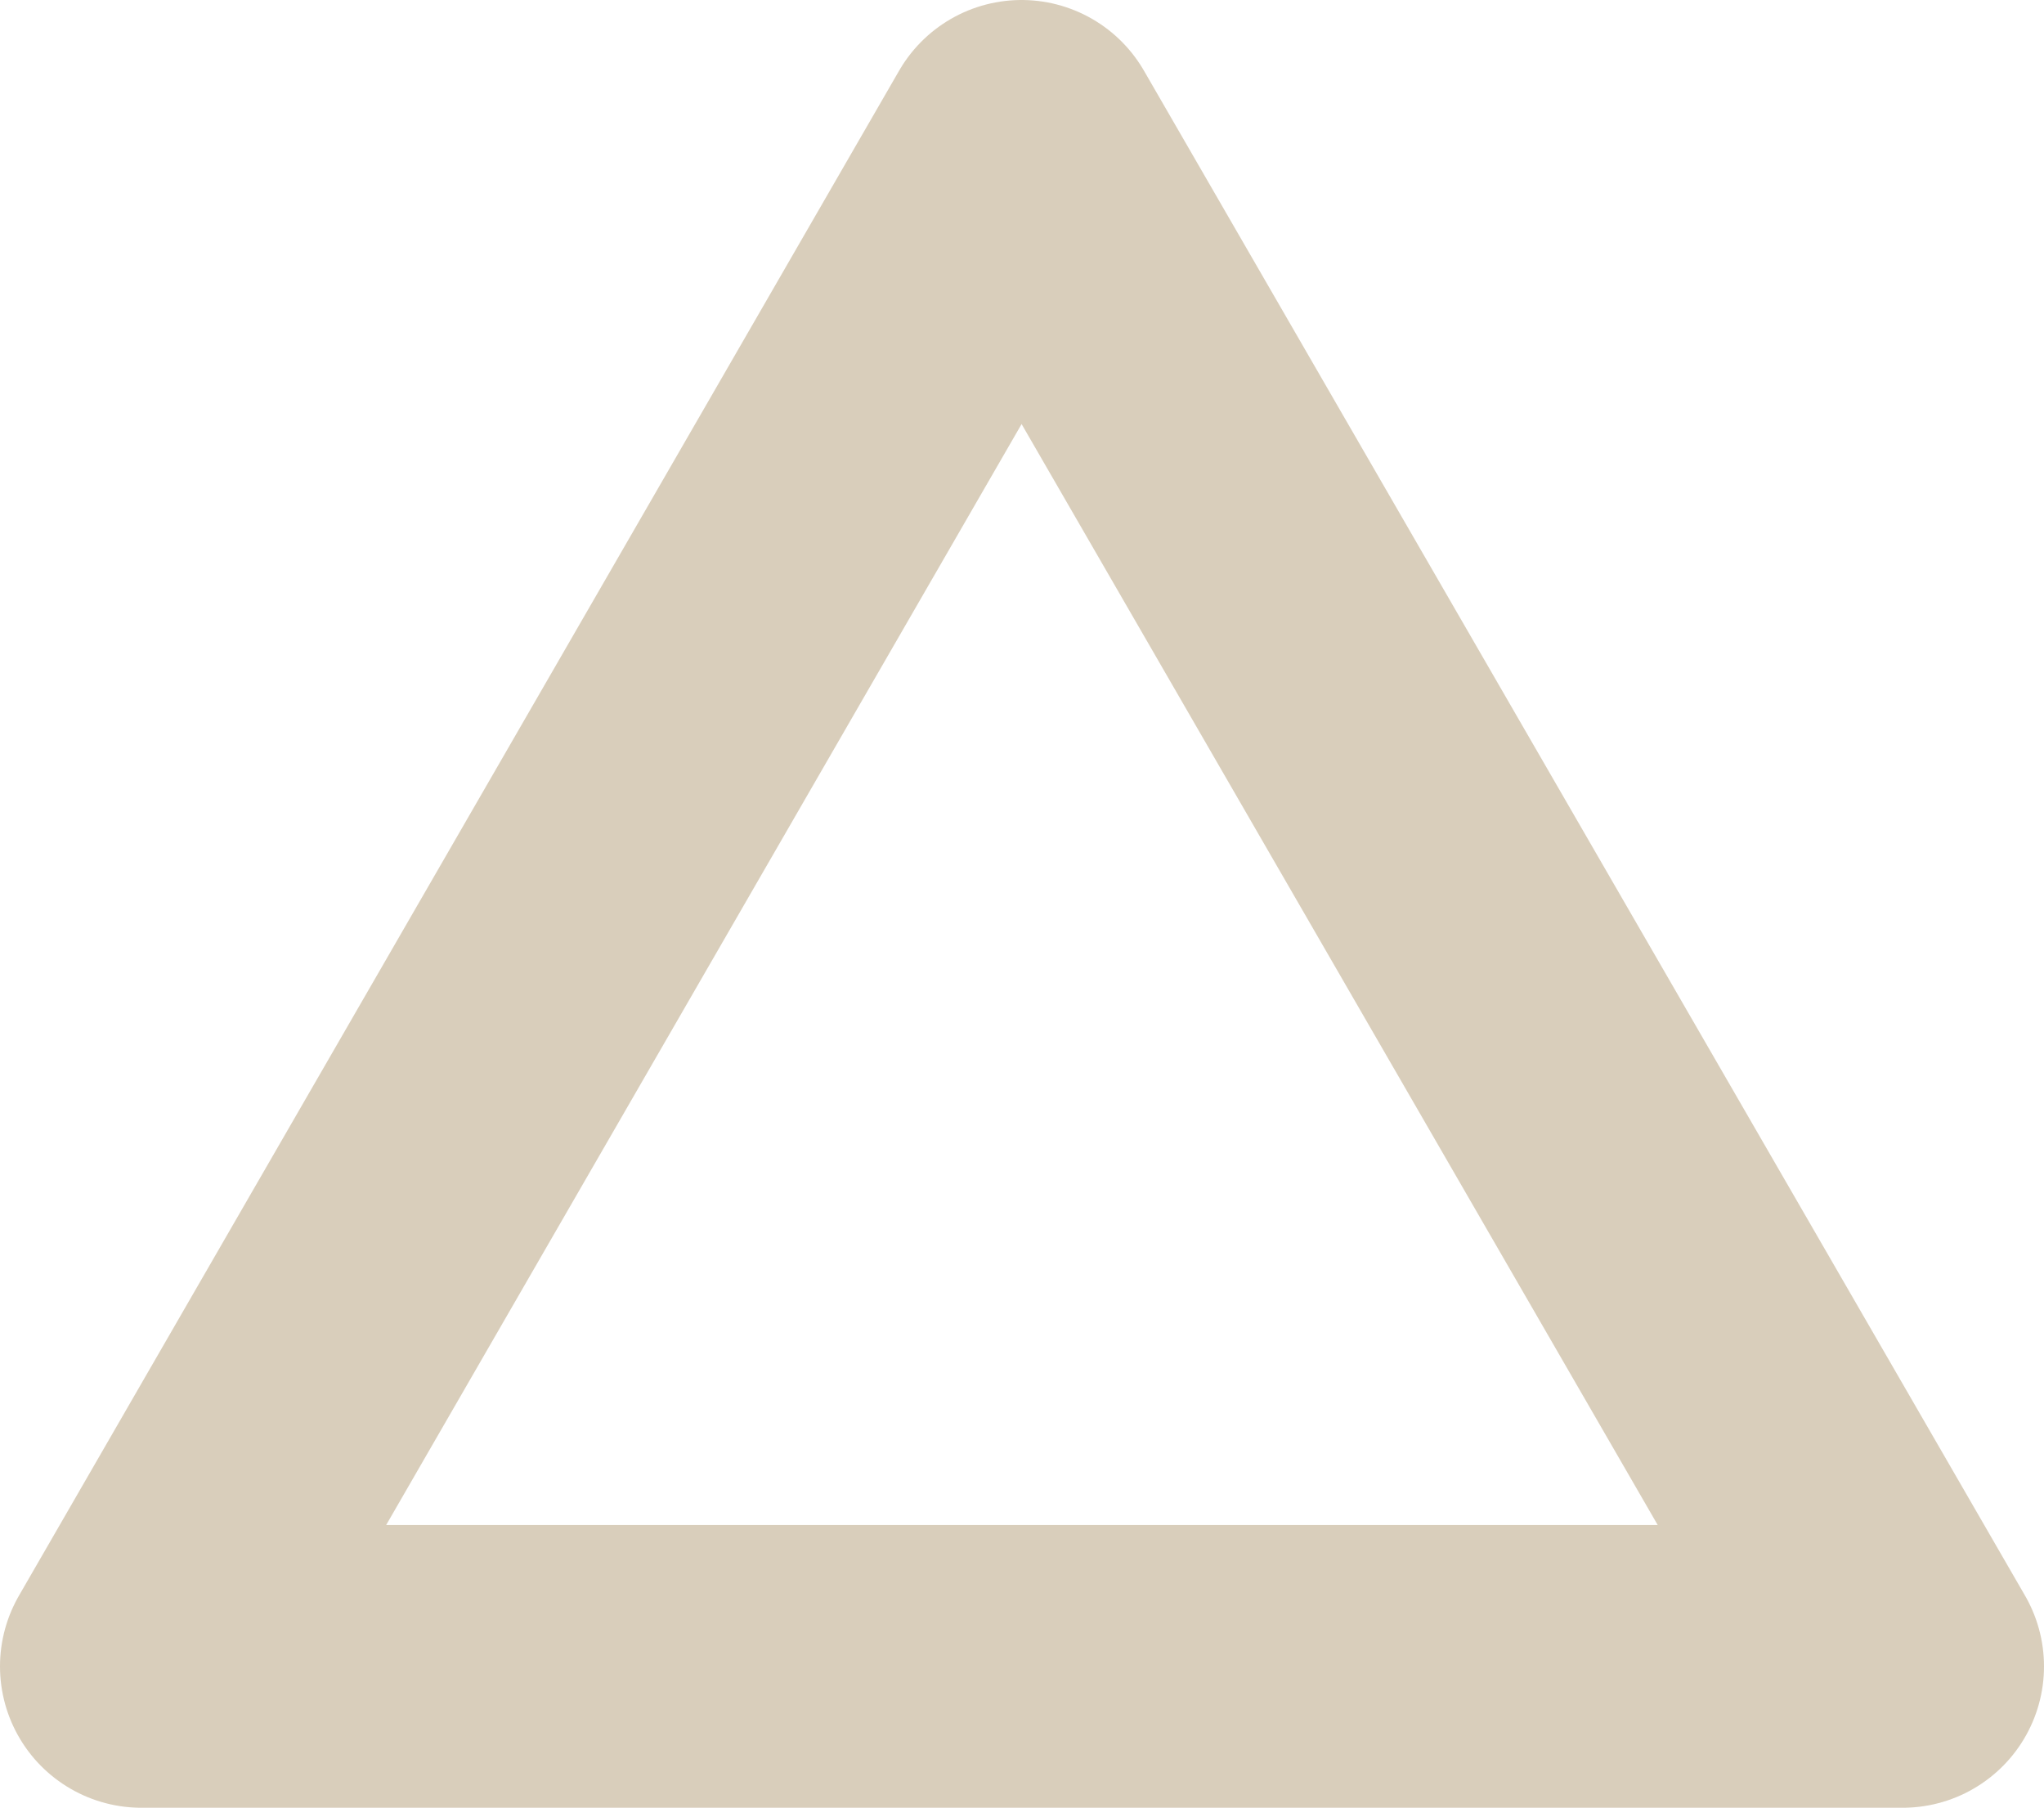 <?xml version="1.0" encoding="UTF-8"?><svg id="_レイヤー_2" xmlns="http://www.w3.org/2000/svg" viewBox="0 0 21.69 19.18"><defs><style>.cls-1{fill:none;stroke:#d9cebb;stroke-linejoin:round;stroke-width:3px;}</style></defs><g id="_レイヤー_1-2"><polygon class="cls-1" points="10.84 1.5 1.5 17.68 20.19 17.68 10.84 1.5"/></g></svg>